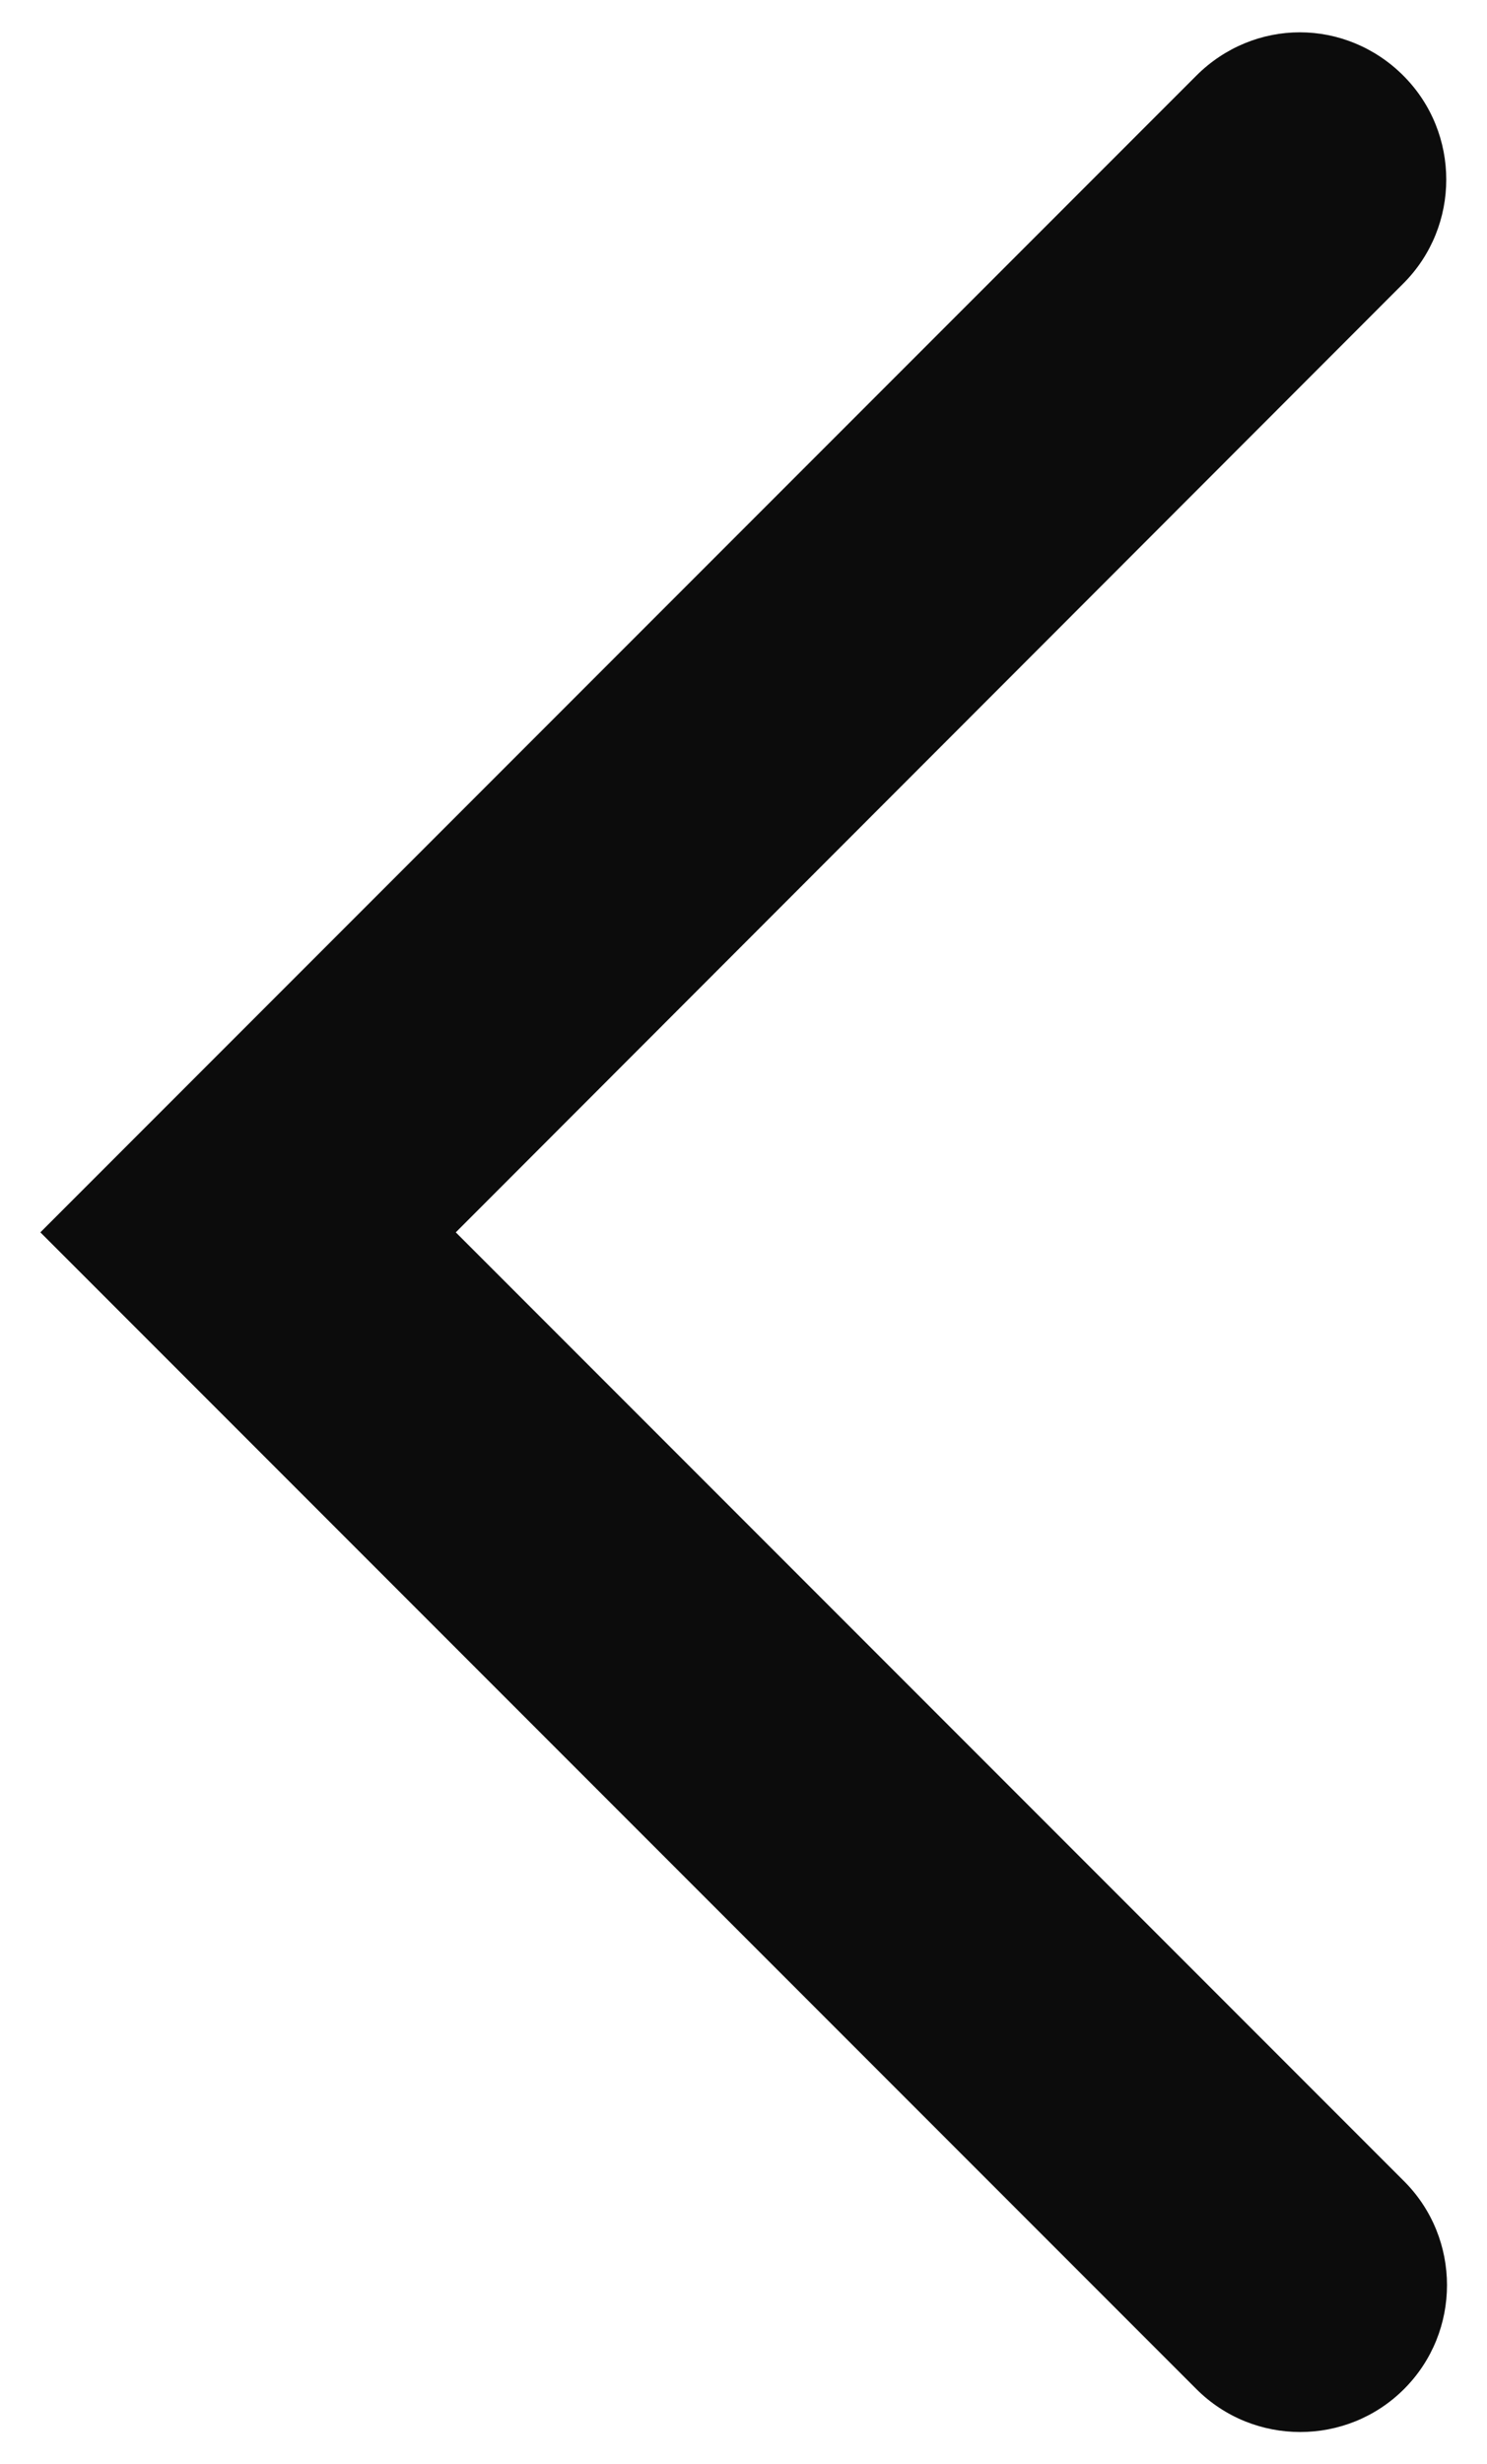 <?xml version="1.0" encoding="UTF-8"?> <svg xmlns="http://www.w3.org/2000/svg" id="Layer_1" viewBox="0 0 20.26 33.55"><defs><style>.cls-1{fill:#0c0c0c;}</style></defs><path class="cls-1" d="M17.71,.44c.51,0,1.02,.2,1.41,.59,.78,.78,.78,2.05,0,2.83L6.21,16.78l12.92,12.92c.78,.78,.78,2.05,0,2.83-.78,.78-2.05,.78-2.83,0L.55,16.78,16.3,1.03c.39-.39,.9-.59,1.41-.59Z"></path></svg> 